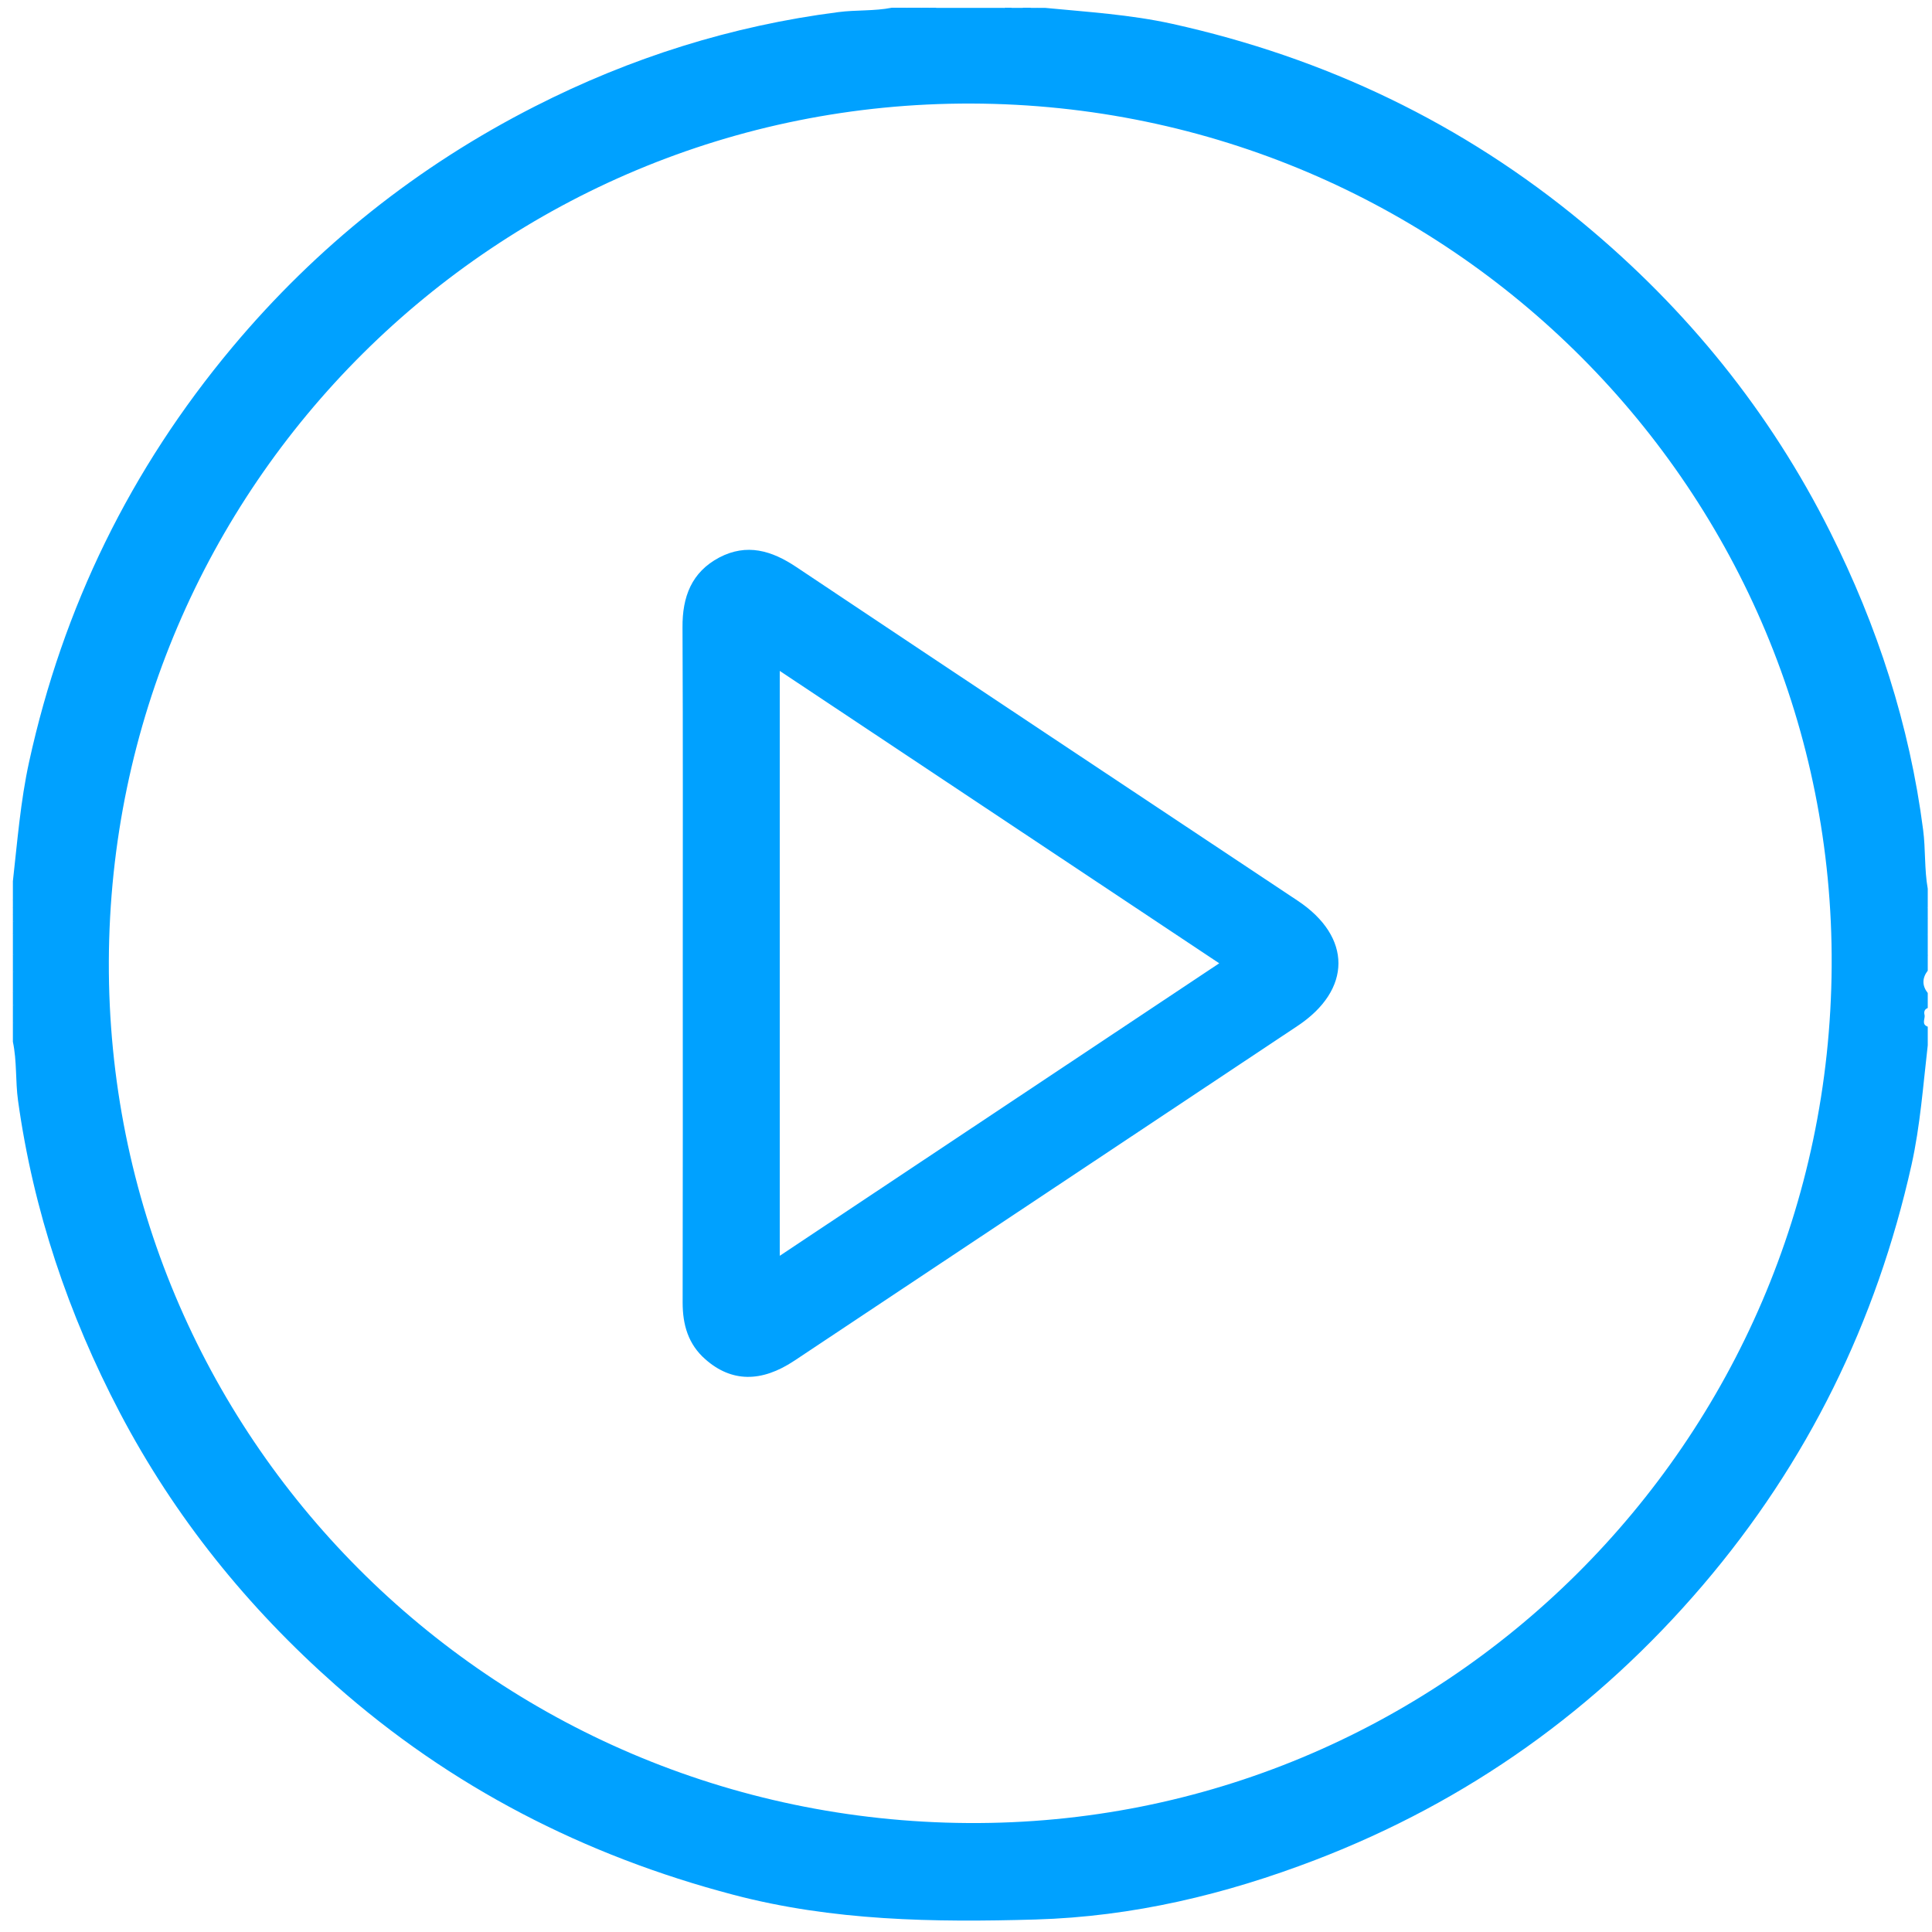 <?xml version="1.0" encoding="utf-8"?>
<!-- Generator: Adobe Illustrator 26.4.1, SVG Export Plug-In . SVG Version: 6.00 Build 0)  -->
<svg version="1.1" id="Layer_1" xmlns="http://www.w3.org/2000/svg" xmlns:xlink="http://www.w3.org/1999/xlink" x="0px" y="0px"
	 viewBox="0 0 150 150" style="enable-background:new 0 0 150 150;" xml:space="preserve">
<style type="text/css">
	.st0{display:none;fill:#FEFEFE;}
	.st1{fill:#00A1FF;}
</style>
<path class="st0" d="M-117.43,89.84c1.7,3.91,1.35,8.16,2.05,12.24c11.58,67.8,48.16,117.39,110.57,146.2
	c111.6,51.51,241.7-14.77,267.25-135.21c1.42-6.69,2.09-13.53,3.14-20.29c0.12-0.76-0.39-1.83,0.84-2.19
	c0,57.62-0.02,115.23,0.07,172.85c0,2.56-0.5,3.07-3.07,3.06c-125.95-0.08-251.9-0.08-377.85,0c-2.57,0-3.08-0.5-3.07-3.06
	C-117.4,205.57-117.43,147.71-117.43,89.84z"/>
<path class="st0" d="M266.43,59.16c-1.65-4.17-1.4-8.66-2.05-12.99c-11.86-79.98-73.21-144.44-152.32-159.92
	c-6.99-1.37-14.01-2.41-21.11-2.94c-0.59-0.04-1.28,0.1-1.45-0.74c57.92,0,115.83,0.02,173.75-0.07c2.7,0,3.26,0.55,3.26,3.25
	C266.4-56.45,266.43,1.36,266.43,59.16z"/>
<path class="st0" d="M58.76-117.43c-3.9,1.7-8.16,1.4-12.24,2.03C-33.65-103.12-96.95-43.64-113.46,35.17
	c-1.4,6.69-2.09,13.53-3.14,20.3c-0.12,0.77,0.39,1.82-0.83,2.19c0-57.31,0.02-114.61-0.07-171.92c0-2.7,0.56-3.25,3.26-3.25
	C-56.58-117.4,1.09-117.43,58.76-117.43z"/>
<path class="st1" d="M1,72.47c0.45,0.58,0.44,1.16,0,1.74C1,73.63,1,73.05,1,72.47z"/>
<path class="st1" d="M149.67,74.21c-0.44-0.58-0.45-1.16,0-1.74C149.67,73.05,149.67,73.63,149.67,74.21z"/>
<path class="st1" d="M1,75.37c0.44,0.58,0.45,1.16,0,1.74C1,76.53,1,75.95,1,75.37z"/>
<path class="st1" d="M79.42,0.85c-0.29,0-0.58,0-0.87,0c-0.11-0.05-0.15-0.1-0.12-0.15c0.03-0.06,0.06-0.09,0.1-0.09
	c0.29,0,0.58,0,0.87,0c0.09,0.05,0.12,0.1,0.1,0.16C79.47,0.82,79.44,0.85,79.42,0.85z"/>
<path class="st1" d="M149.67,71.31c-0.35-0.29-0.45-0.58,0-0.87C149.67,70.73,149.67,71.02,149.67,71.31z"/>
<path class="st1" d="M1,77.98c0.37,0.21,0.29,0.56,0.25,0.89C1.16,78.98,1.08,78.98,1,78.85C1,78.56,1,78.27,1,77.98z"/>
<path class="st1" d="M70.96,0.84c-0.24,0.03-0.49,0.1-0.57-0.24c0.19,0,0.39,0,0.58,0c0.1,0.06,0.13,0.12,0.09,0.17
	C71.03,0.82,71,0.84,70.96,0.84z"/>
<path class="st1" d="M70.96,0.84c0.01-0.08,0.01-0.16,0.01-0.24c0.19,0,0.39,0,0.58,0c0.1,0.06,0.13,0.12,0.09,0.17
	c-0.04,0.05-0.07,0.07-0.11,0.07C71.35,0.84,71.16,0.84,70.96,0.84z"/>
<path class="st1" d="M71.54,0.84c0.01-0.08,0.01-0.16,0.01-0.24c0.19,0,0.39,0,0.58,0c0.1,0.06,0.13,0.12,0.09,0.17
	c-0.03,0.05-0.07,0.08-0.1,0.08C71.93,0.85,71.74,0.85,71.54,0.84z"/>
<path class="st1" d="M72.13,0.85c0.01-0.08,0.01-0.17,0.01-0.25c0.19,0,0.39,0,0.58,0C72.6,0.86,72.38,0.89,72.13,0.85z"/>
<path class="st1" d="M78.53,0.6c0,0.08,0.01,0.16,0.02,0.24c-0.25,0.04-0.47,0.01-0.6-0.24C78.14,0.6,78.33,0.6,78.53,0.6z"/>
<path class="st1" d="M79.42,0.85C79.41,0.77,79.4,0.68,79.4,0.6c0.19,0,0.39,0,0.58,0c0.09,0.05,0.12,0.1,0.1,0.16
	c-0.03,0.06-0.05,0.09-0.08,0.09C79.8,0.85,79.61,0.85,79.42,0.85z"/>
<path class="st1" d="M79.99,0.85c-0.01-0.08-0.01-0.16-0.01-0.24c0.19,0,0.39,0,0.58,0C80.49,0.97,80.23,0.88,79.99,0.85z"/>
<path class="st1" d="M1,69.86c0.34,0.08,0.28,0.33,0.24,0.56C1.17,70.57,1.09,70.58,1,70.44C1,70.25,1,70.06,1,69.86z"/>
<path class="st1" d="M1,70.44c0.08-0.01,0.16-0.01,0.24-0.01c0,0.19,0,0.39,0,0.58C1.17,71.16,1.09,71.15,1,71.02
	C1,70.83,1,70.64,1,70.44z"/>
<path class="st1" d="M1,71.02c0.08-0.01,0.16-0.01,0.24-0.02C1.29,71.26,1.27,71.48,1,71.6C1,71.41,1,71.22,1,71.02z"/>
<path class="st1" d="M1,78.85c0.08,0,0.17,0.01,0.25,0.02C1.28,79.1,1.33,79.35,1,79.43C1,79.23,1,79.04,1,78.85z"/>
<path class="st1" d="M149.67,69c-0.27-1.51-0.16-3.06-0.36-4.58c-1.05-8.13-3.55-15.82-7.22-23.13
	c-4.67-9.32-11.12-17.28-19.15-23.94c-9.36-7.77-20.04-12.87-31.93-15.5c-3.26-0.72-6.57-0.92-9.88-1.24c-0.19,0-0.39,0-0.58,0
	c-0.19,0.2-0.44,0.13-0.67,0.15c-0.18,0-0.36,0-0.54,0c-0.24,0-0.48,0-0.72,0c-0.23-0.02-0.49,0.05-0.68-0.15c-1.74,0-3.48,0-5.23,0
	c-0.18,0.2-0.42,0.14-0.64,0.15c-0.17,0-0.35,0-0.52,0c-0.17,0-0.35,0-0.52,0C70.82,0.74,70.58,0.8,70.4,0.6c-0.39,0-0.77,0-1.16,0
	c-1.37,0.27-2.77,0.16-4.15,0.34C56.81,2,48.95,4.48,41.53,8.26c-9.1,4.63-16.95,10.88-23.51,18.72
	C10.13,36.42,4.89,47.14,2.26,59.15C1.59,62.21,1.35,65.32,1,68.42c0,0.48,0,0.97,0,1.45c0.19,0.17,0.14,0.4,0.15,0.62
	c0,0.17,0,0.33,0,0.5C1.14,71.2,1.19,71.43,1,71.6c0,0.29,0,0.58,0,0.87c0.24,0.58,0.24,1.16,0,1.74c0,0.39,0,0.77,0,1.16
	c0.24,0.58,0.24,1.16,0,1.74c0,0.29,0,0.58,0,0.87c0.24,0.24,0.12,0.54,0.15,0.81C1.14,79.01,1.2,79.25,1,79.43
	c0,0.48,0,0.97,0,1.45c0.32,1.51,0.19,3.05,0.4,4.57C2.59,94,5.3,102.04,9.31,109.69c4.26,8.11,9.91,15.1,16.73,21.13
	c8.95,7.92,19.33,13.25,30.9,16.29c7.71,2.03,15.55,2.15,23.46,1.92c7.56-0.22,14.76-1.95,21.74-4.63
	c11.83-4.54,21.84-11.69,30.07-21.33c8.13-9.53,13.47-20.42,16.2-32.63c0.68-3.06,0.9-6.18,1.26-9.28c0-0.48,0-0.97,0-1.45
	c-0.48-0.17-0.23-0.54-0.24-0.85c0,0,0,0,0,0c0,0,0,0,0,0c-0.06-0.25-0.06-0.48,0.24-0.6c0-0.39,0-0.77,0-1.16
	c-0.45-0.58-0.44-1.16,0-1.74c0-0.39,0-0.77,0-1.16c-0.24-0.58-0.24-1.16,0-1.74c0-0.39,0-0.77,0-1.16c-0.22-0.29-0.22-0.58,0-0.87
	C149.67,69.96,149.67,69.48,149.67,69z M75.15,141.54c-37.07-0.24-66.83-30.08-66.7-66.9C8.59,37.72,38.56,7.92,75.44,8.04
	c37.06,0.12,66.99,30.14,66.77,66.97C141.99,111.98,111.95,141.78,75.15,141.54z"/>
<path class="st1" d="M100.75,69.93c-12.98-8.63-25.97-17.25-38.93-25.91c-1.91-1.28-3.84-1.85-5.97-0.74
	c-2.16,1.14-2.88,3.06-2.86,5.43c0.04,8.64,0.02,17.28,0.02,25.92c0,8.83,0.01,17.67-0.01,26.5c0,1.72,0.43,3.24,1.77,4.41
	c2.01,1.77,4.33,1.82,6.91,0.1c13.02-8.66,26.04-17.32,39.05-25.98C104.97,76.85,104.98,72.74,100.75,69.93z M60.54,97.5
	c0-15.21,0-30.19,0-45.41c11.38,7.57,22.65,15.07,34.12,22.7C83.28,82.36,72.02,89.86,60.54,97.5z"/>
</svg>
